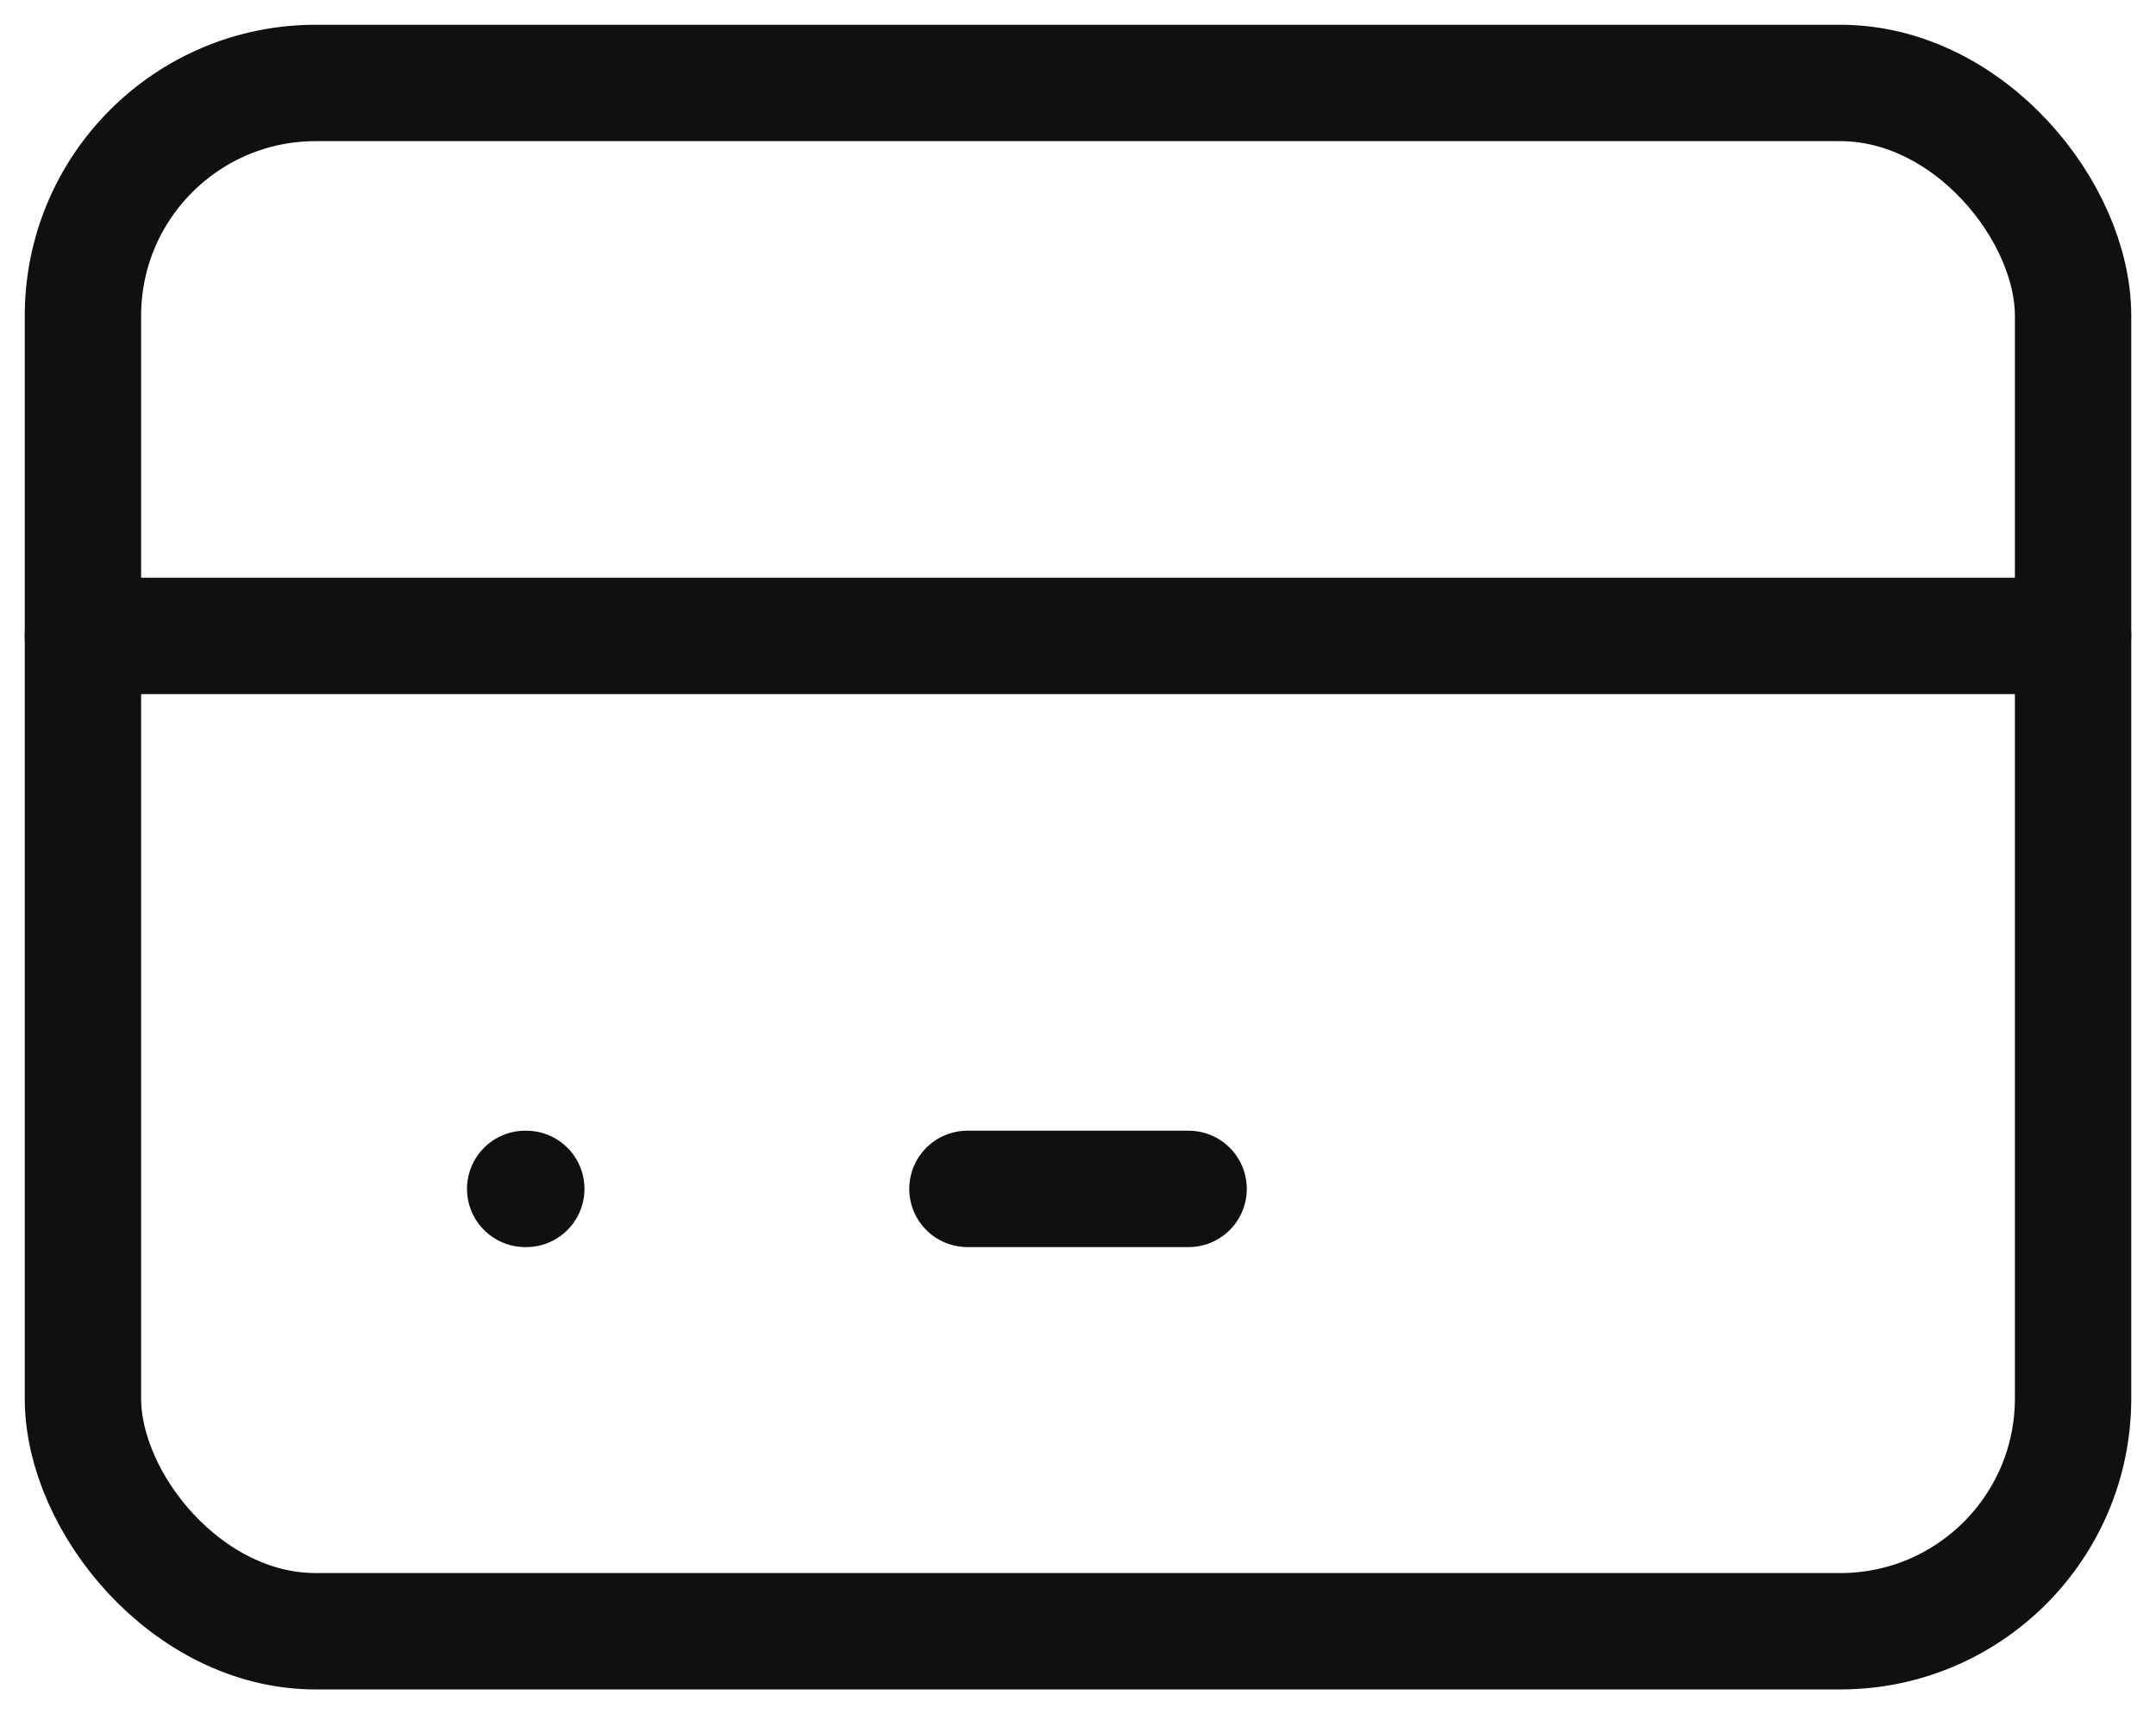 <svg xmlns="http://www.w3.org/2000/svg" xmlns:xlink="http://www.w3.org/1999/xlink" width="50.954" height="40.502" viewBox="0 0 50.954 40.502">
  <defs>
    <clipPath id="clip-path">
      <rect id="Rectangle_642" data-name="Rectangle 642" width="50.954" height="40.502" fill="none" stroke="#101010" stroke-width="1"/>
    </clipPath>
  </defs>
  <g id="Group_13130" data-name="Group 13130" transform="translate(0 0)">
    <g id="Group_13129" data-name="Group 13129" transform="translate(0 0)" clip-path="url(#clip-path)">
      <rect id="Rectangle_641" data-name="Rectangle 641" width="47.034" height="36.583" rx="5.5" transform="translate(1.96 1.96)" fill="none" stroke="#101010" stroke-linecap="round" stroke-linejoin="round" stroke-width="2.75"/>
      <line id="Line_26" data-name="Line 26" x2="47.034" transform="translate(1.96 15.025)" fill="none" stroke="#101010" stroke-linecap="round" stroke-linejoin="round" stroke-width="2.75"/>
      <line id="Line_27" data-name="Line 27" x2="0.026" transform="translate(12.412 28.091)" fill="none" stroke="#101010" stroke-linecap="round" stroke-linejoin="round" stroke-width="2.75"/>
      <line id="Line_28" data-name="Line 28" x2="5.227" transform="translate(22.864 28.091)" fill="none" stroke="#101010" stroke-linecap="round" stroke-linejoin="round" stroke-width="2.75"/>
    </g>
  </g>
</svg>
